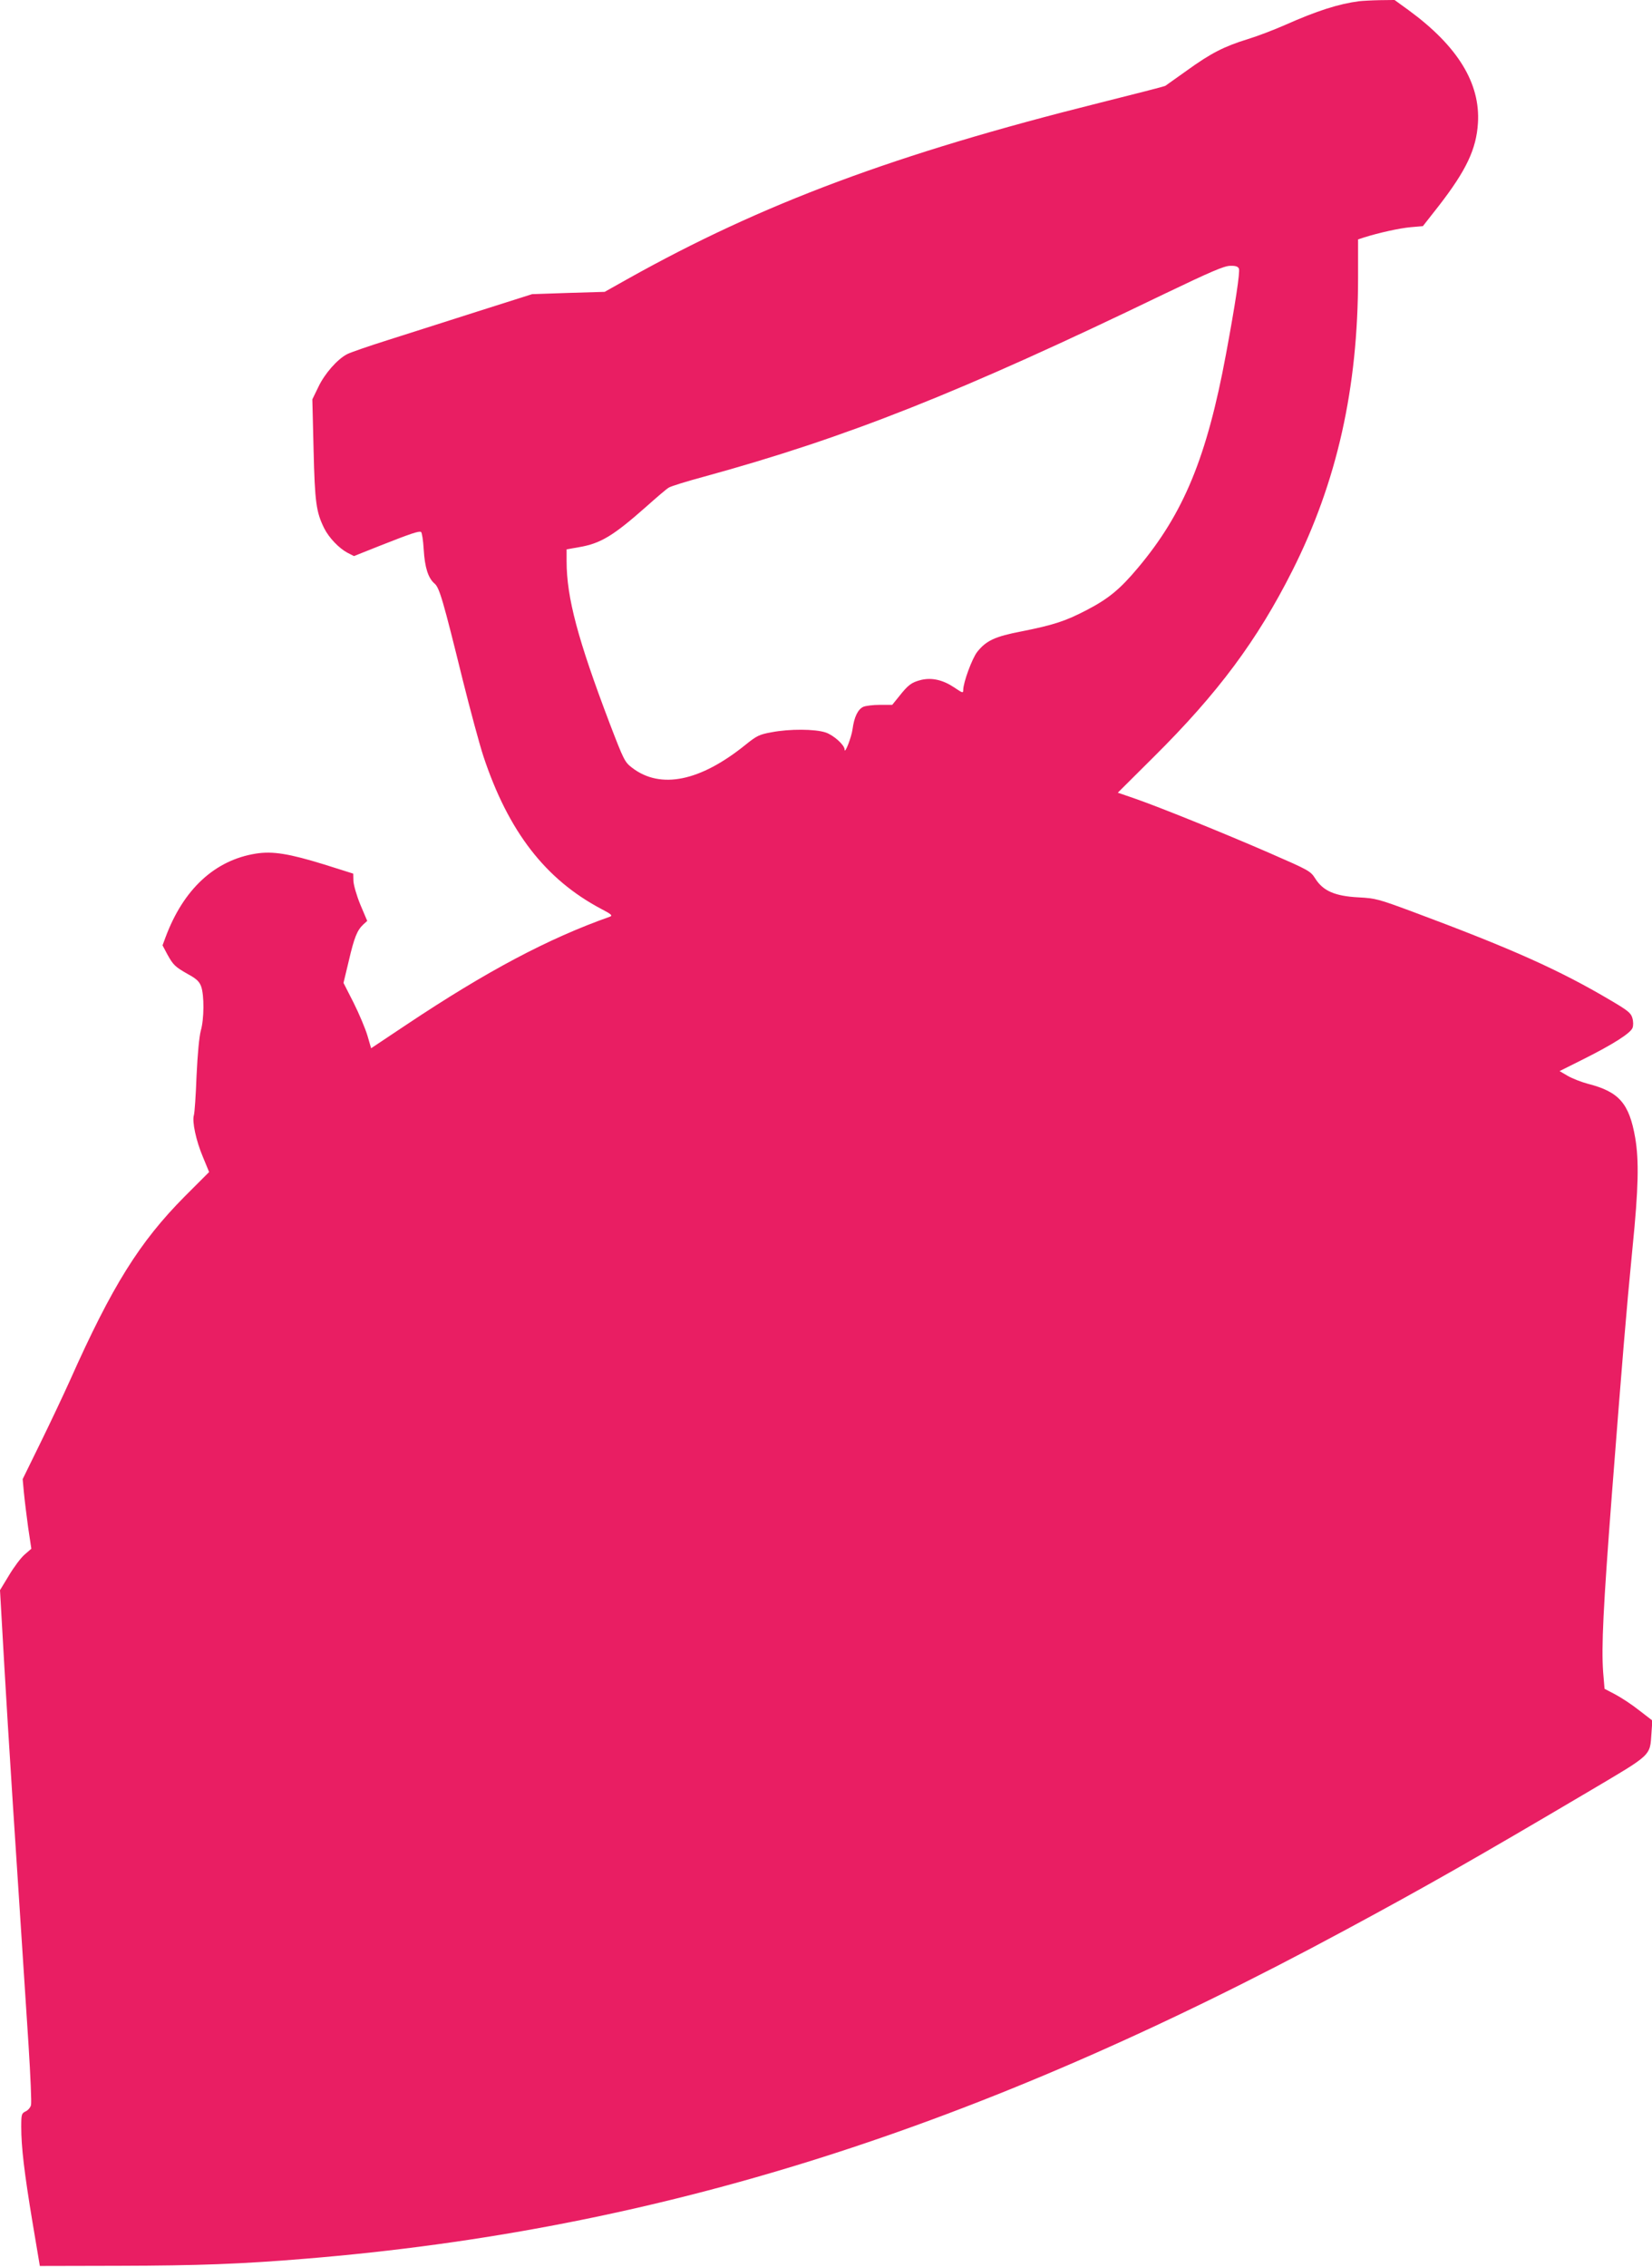 <?xml version="1.0" standalone="no"?>
<!DOCTYPE svg PUBLIC "-//W3C//DTD SVG 20010904//EN"
 "http://www.w3.org/TR/2001/REC-SVG-20010904/DTD/svg10.dtd">
<svg version="1.0" xmlns="http://www.w3.org/2000/svg"
 width="933pt" height="1280pt" viewBox="0 0 933 1280"
 preserveAspectRatio="xMidYMid meet">
<g transform="translate(0,1280) scale(0.1,-0.1)"
fill="#e91e63" stroke="none">
<path d="M7675 12793 c-115 -15 -237 -54 -415 -133 -61 -27 -157 -64 -213 -81
-133 -41 -208 -79 -345 -178 -62 -44 -117 -83 -121 -86 -5 -3 -172 -46 -372
-96 -1152 -288 -1903 -568 -2664 -994 l-130 -73 -205 -6 -205 -7 -315 -100
c-173 -55 -400 -128 -505 -161 -104 -33 -206 -68 -225 -78 -55 -29 -126 -109
-162 -185 l-34 -70 7 -285 c7 -298 15 -352 60 -443 27 -54 84 -113 131 -138
l37 -19 148 59 c175 69 220 84 231 77 5 -3 12 -47 15 -99 6 -101 25 -161 61
-192 28 -23 49 -97 160 -547 42 -168 94 -361 116 -428 141 -425 350 -695 665
-862 58 -30 66 -38 50 -44 -350 -124 -695 -307 -1148 -609 l-201 -134 -21 72
c-12 40 -47 123 -78 185 l-57 112 30 125 c31 133 47 172 82 205 l22 20 -39 92
c-21 51 -38 111 -39 134 l-1 41 -165 52 c-198 61 -290 76 -385 61 -232 -37
-409 -201 -510 -472 l-17 -46 27 -51 c34 -61 43 -70 119 -113 46 -25 62 -41
72 -68 18 -50 17 -185 -2 -250 -9 -35 -18 -128 -24 -255 -4 -110 -11 -210 -15
-222 -11 -35 12 -144 51 -236 l35 -85 -138 -138 c-255 -257 -410 -505 -648
-1039 -37 -82 -112 -241 -167 -353 l-100 -204 7 -76 c4 -42 15 -131 24 -197
l18 -120 -38 -33 c-21 -18 -60 -70 -88 -117 l-51 -84 25 -438 c22 -383 58
-939 136 -2127 11 -175 18 -330 14 -343 -3 -13 -17 -29 -30 -35 -23 -11 -25
-16 -25 -88 0 -114 17 -257 63 -535 l42 -250 450 1 c441 1 690 10 1050 40
1991 163 3786 730 5875 1857 453 244 734 404 1379 785 353 209 339 195 348
326 l5 71 -74 57 c-40 32 -101 72 -135 90 l-61 32 -8 95 c-10 144 0 359 50
1011 58 746 79 1008 116 1385 34 338 37 492 15 621 -34 194 -91 259 -266 304
-38 10 -89 30 -115 45 l-46 27 134 67 c166 83 267 147 278 177 5 13 5 36 -1
56 -8 28 -25 42 -122 99 -290 172 -561 293 -1122 502 -189 70 -206 75 -303 80
-132 7 -199 36 -243 105 -28 44 -34 47 -256 144 -264 115 -626 261 -764 309
l-96 33 202 201 c364 361 586 660 784 1053 252 500 371 1031 371 1654 l0 216
33 11 c86 27 199 52 263 58 l70 6 91 116 c154 199 211 319 220 466 14 225
-114 434 -391 637 l-80 58 -85 -1 c-47 -1 -99 -4 -116 -6z m-678 -1510 c7 -18
-20 -198 -73 -483 -108 -582 -239 -899 -497 -1206 -102 -122 -168 -176 -294
-241 -116 -60 -182 -82 -363 -118 -151 -29 -200 -52 -251 -116 -29 -37 -79
-173 -79 -215 0 -19 -3 -18 -52 15 -63 42 -125 56 -185 42 -55 -14 -73 -27
-126 -94 l-38 -47 -69 0 c-38 0 -80 -5 -94 -11 -31 -14 -52 -58 -61 -126 -6
-46 -45 -146 -45 -115 0 25 -62 81 -107 96 -59 20 -205 21 -307 1 -67 -12 -83
-20 -145 -70 -256 -207 -480 -253 -640 -131 -43 33 -47 41 -128 252 -180 474
-243 710 -243 915 l0 67 68 12 c125 21 195 64 385 232 56 50 111 97 123 104
11 8 102 36 202 63 802 220 1442 473 2597 1031 263 126 339 159 373 159 31 1
44 -4 49 -16z"/>
</g>
</svg>
